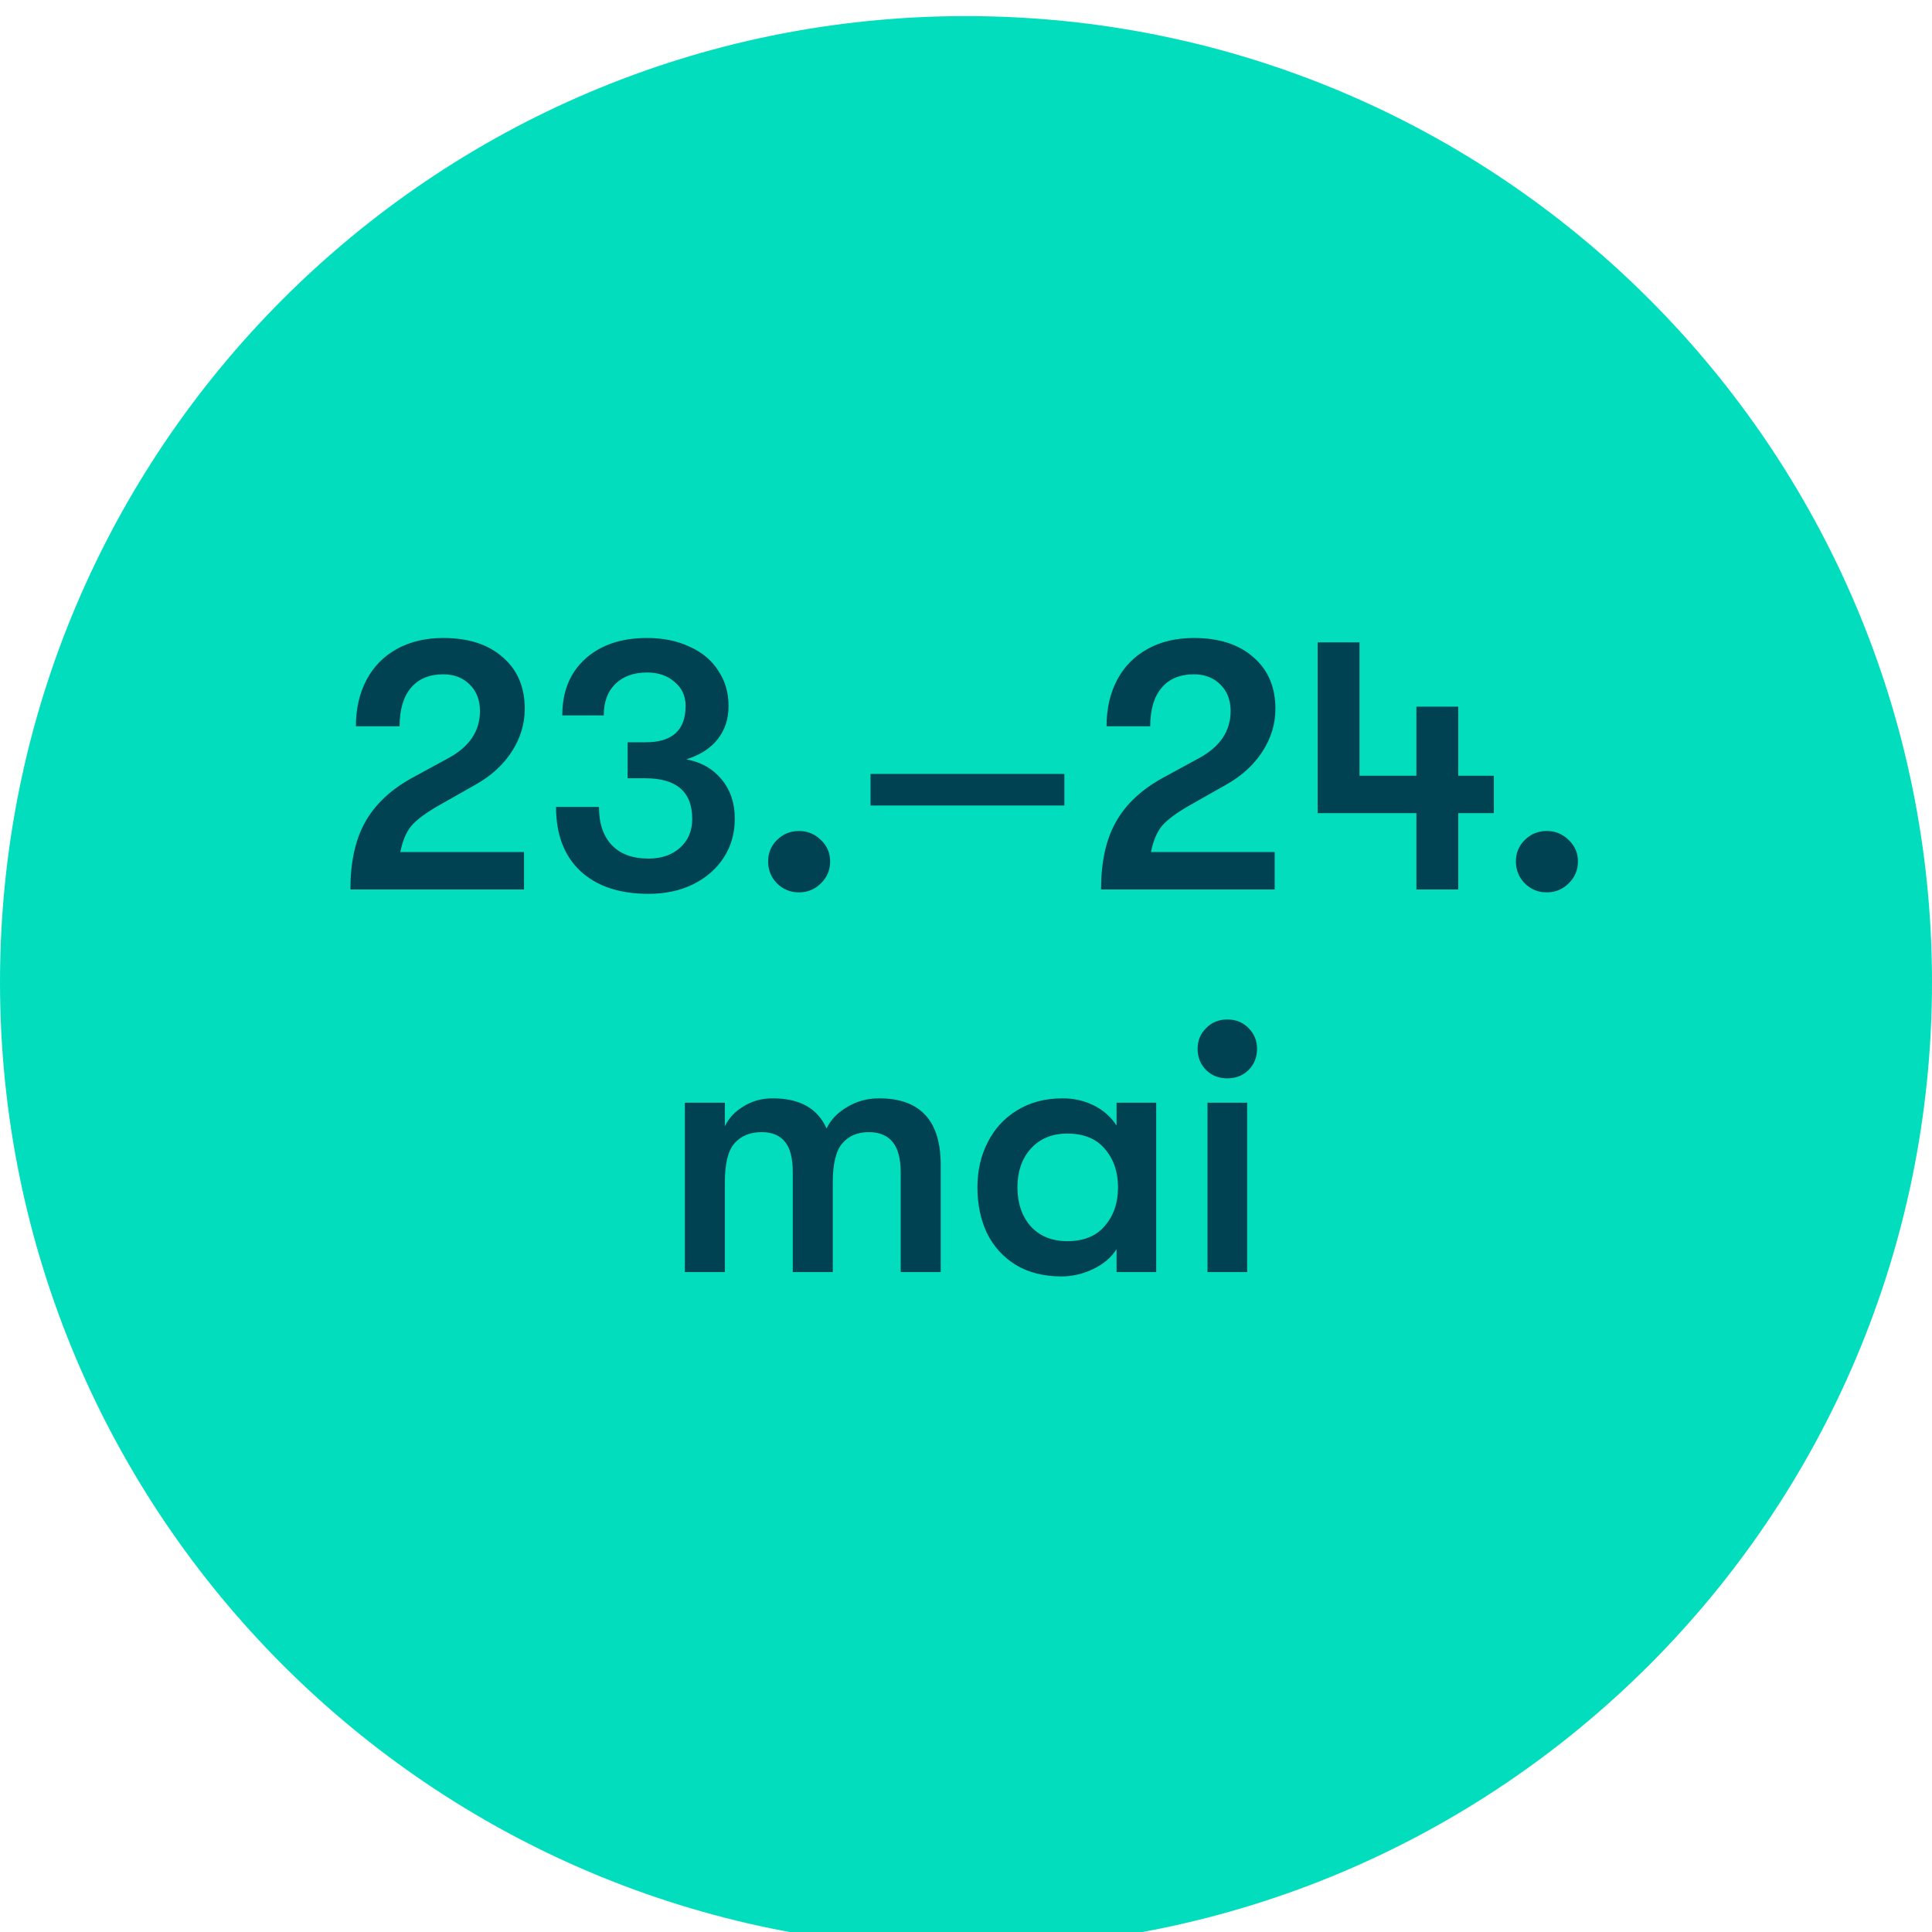 <svg width="120" height="120" viewBox="0 0 120 120" fill="none" xmlns="http://www.w3.org/2000/svg">
<g clip-path="url(#clip0_1126_35)">
<path d="M120 61C120 27.863 93.137 1 60 1C26.863 1 0 27.863 0 61C0 94.137 26.863 121 60 121C93.137 121 120 94.137 120 61Z" fill="#02DEBD"/>
<path d="M21.764 55.247C21.764 53.547 22.068 52.155 22.676 51.071C23.284 49.972 24.257 49.054 25.594 48.317L27.874 47.075C29.166 46.368 29.812 45.398 29.812 44.163C29.812 43.486 29.599 42.937 29.174 42.516C28.748 42.094 28.201 41.883 27.532 41.883C26.666 41.883 25.997 42.162 25.526 42.719C25.055 43.276 24.819 44.073 24.819 45.111H22.106C22.106 44.013 22.326 43.05 22.767 42.222C23.208 41.394 23.838 40.755 24.659 40.303C25.48 39.852 26.438 39.626 27.532 39.626C29.098 39.626 30.329 40.025 31.226 40.822C32.138 41.605 32.594 42.673 32.594 44.028C32.594 44.961 32.328 45.841 31.796 46.669C31.264 47.497 30.519 48.182 29.561 48.723L27.327 49.988C26.476 50.469 25.883 50.906 25.549 51.297C25.229 51.688 25.001 52.23 24.864 52.922H32.548V55.247H21.764ZM40.282 55.518C38.473 55.518 37.059 55.044 36.041 54.096C35.038 53.148 34.536 51.824 34.536 50.123H37.204C37.204 51.146 37.47 51.936 38.002 52.493C38.534 53.05 39.294 53.328 40.282 53.328C41.087 53.328 41.741 53.103 42.242 52.651C42.744 52.2 42.995 51.605 42.995 50.868C42.995 49.182 42.022 48.34 40.077 48.34H38.982V46.105H40.099C41.756 46.105 42.584 45.352 42.584 43.847C42.584 43.23 42.356 42.734 41.901 42.358C41.46 41.966 40.89 41.77 40.191 41.77C39.355 41.77 38.693 42.011 38.207 42.493C37.736 42.959 37.5 43.606 37.5 44.434H34.924C34.924 42.959 35.395 41.793 36.337 40.935C37.295 40.062 38.579 39.626 40.191 39.626C41.194 39.626 42.075 39.807 42.835 40.168C43.611 40.514 44.203 41.011 44.614 41.658C45.039 42.29 45.252 43.02 45.252 43.847C45.252 44.66 45.024 45.352 44.568 45.924C44.127 46.481 43.481 46.895 42.63 47.166C43.542 47.331 44.272 47.745 44.819 48.407C45.366 49.069 45.64 49.882 45.64 50.845C45.64 51.748 45.412 52.553 44.956 53.261C44.5 53.968 43.861 54.525 43.041 54.931C42.235 55.323 41.315 55.518 40.282 55.518ZM49.624 55.428C49.092 55.428 48.636 55.24 48.256 54.864C47.891 54.487 47.709 54.036 47.709 53.509C47.709 52.982 47.891 52.538 48.256 52.177C48.636 51.801 49.092 51.613 49.624 51.613C50.156 51.613 50.612 51.801 50.992 52.177C51.372 52.538 51.562 52.982 51.562 53.509C51.562 54.036 51.372 54.487 50.992 54.864C50.612 55.24 50.156 55.428 49.624 55.428ZM54.071 48.069H66.11V50.033H54.071V48.069ZM68.388 55.247C68.388 53.547 68.692 52.155 69.3 51.071C69.908 49.972 70.881 49.054 72.218 48.317L74.498 47.075C75.79 46.368 76.436 45.398 76.436 44.163C76.436 43.486 76.224 42.937 75.798 42.516C75.372 42.094 74.825 41.883 74.156 41.883C73.29 41.883 72.621 42.162 72.15 42.719C71.679 43.276 71.443 44.073 71.443 45.111H68.73C68.73 44.013 68.95 43.05 69.391 42.222C69.832 41.394 70.463 40.755 71.284 40.303C72.104 39.852 73.062 39.626 74.156 39.626C75.722 39.626 76.953 40.025 77.85 40.822C78.762 41.605 79.218 42.673 79.218 44.028C79.218 44.961 78.952 45.841 78.42 46.669C77.888 47.497 77.143 48.182 76.186 48.723L73.951 49.988C73.1 50.469 72.507 50.906 72.173 51.297C71.854 51.688 71.626 52.23 71.489 52.922H79.172V55.247H68.388ZM92.786 50.507H90.574V55.247H87.975V50.507H81.842V39.897H84.441V48.182H87.975V43.892H90.574V48.182H92.786V50.507ZM96.07 55.428C95.538 55.428 95.082 55.24 94.702 54.864C94.337 54.487 94.155 54.036 94.155 53.509C94.155 52.982 94.337 52.538 94.702 52.177C95.082 51.801 95.538 51.613 96.07 51.613C96.602 51.613 97.058 51.801 97.438 52.177C97.818 52.538 98.008 52.982 98.008 53.509C98.008 54.036 97.818 54.487 97.438 54.864C97.058 55.24 96.602 55.428 96.07 55.428ZM42.537 68.49H45.022V69.957C45.266 69.446 45.653 69.032 46.185 68.716C46.717 68.385 47.318 68.219 47.986 68.219C49.673 68.219 50.791 68.844 51.338 70.093C51.596 69.551 52.022 69.107 52.615 68.761C53.208 68.4 53.869 68.219 54.598 68.219C57.152 68.219 58.429 69.596 58.429 72.35V79.01H55.944V72.824C55.944 71.967 55.776 71.335 55.442 70.928C55.108 70.522 54.614 70.319 53.96 70.319C53.261 70.319 52.714 70.552 52.318 71.018C51.923 71.47 51.725 72.275 51.725 73.434V79.01H49.24V72.802C49.24 71.944 49.081 71.319 48.761 70.928C48.442 70.522 47.956 70.319 47.302 70.319C46.588 70.319 46.026 70.552 45.615 71.018C45.22 71.47 45.022 72.275 45.022 73.434V79.01H42.537V68.49ZM65.931 79.281C64.821 79.281 63.871 79.04 63.081 78.558C62.305 78.077 61.713 77.422 61.302 76.594C60.907 75.752 60.709 74.803 60.709 73.75C60.709 72.712 60.922 71.778 61.348 70.951C61.773 70.108 62.381 69.446 63.172 68.964C63.977 68.468 64.92 68.219 65.999 68.219C66.713 68.219 67.367 68.37 67.96 68.671C68.553 68.972 69.016 69.386 69.351 69.912V68.49H71.813V79.01H69.351V77.588C69.031 78.099 68.545 78.513 67.891 78.829C67.253 79.13 66.599 79.281 65.931 79.281ZM66.295 77.091C67.314 77.091 68.089 76.775 68.621 76.143C69.168 75.511 69.442 74.713 69.442 73.75C69.442 72.787 69.168 71.989 68.621 71.357C68.089 70.725 67.314 70.409 66.295 70.409C65.338 70.409 64.578 70.725 64.015 71.357C63.468 71.974 63.195 72.772 63.195 73.75C63.195 74.728 63.468 75.533 64.015 76.165C64.578 76.782 65.338 77.091 66.295 77.091ZM76.232 66.978C75.7 66.978 75.259 66.805 74.909 66.459C74.56 66.097 74.385 65.661 74.385 65.149C74.385 64.637 74.56 64.209 74.909 63.862C75.259 63.501 75.7 63.321 76.232 63.321C76.764 63.321 77.204 63.501 77.554 63.862C77.904 64.209 78.078 64.637 78.078 65.149C78.078 65.661 77.904 66.097 77.554 66.459C77.204 66.805 76.764 66.978 76.232 66.978ZM75 68.49H77.463V79.01H75V68.49Z" fill="#004152"/>
</g>
<defs>
<clipPath id="clip0_1126_35">
<rect width="120" height="120" fill="white"/>
</clipPath>
</defs>
</svg>
